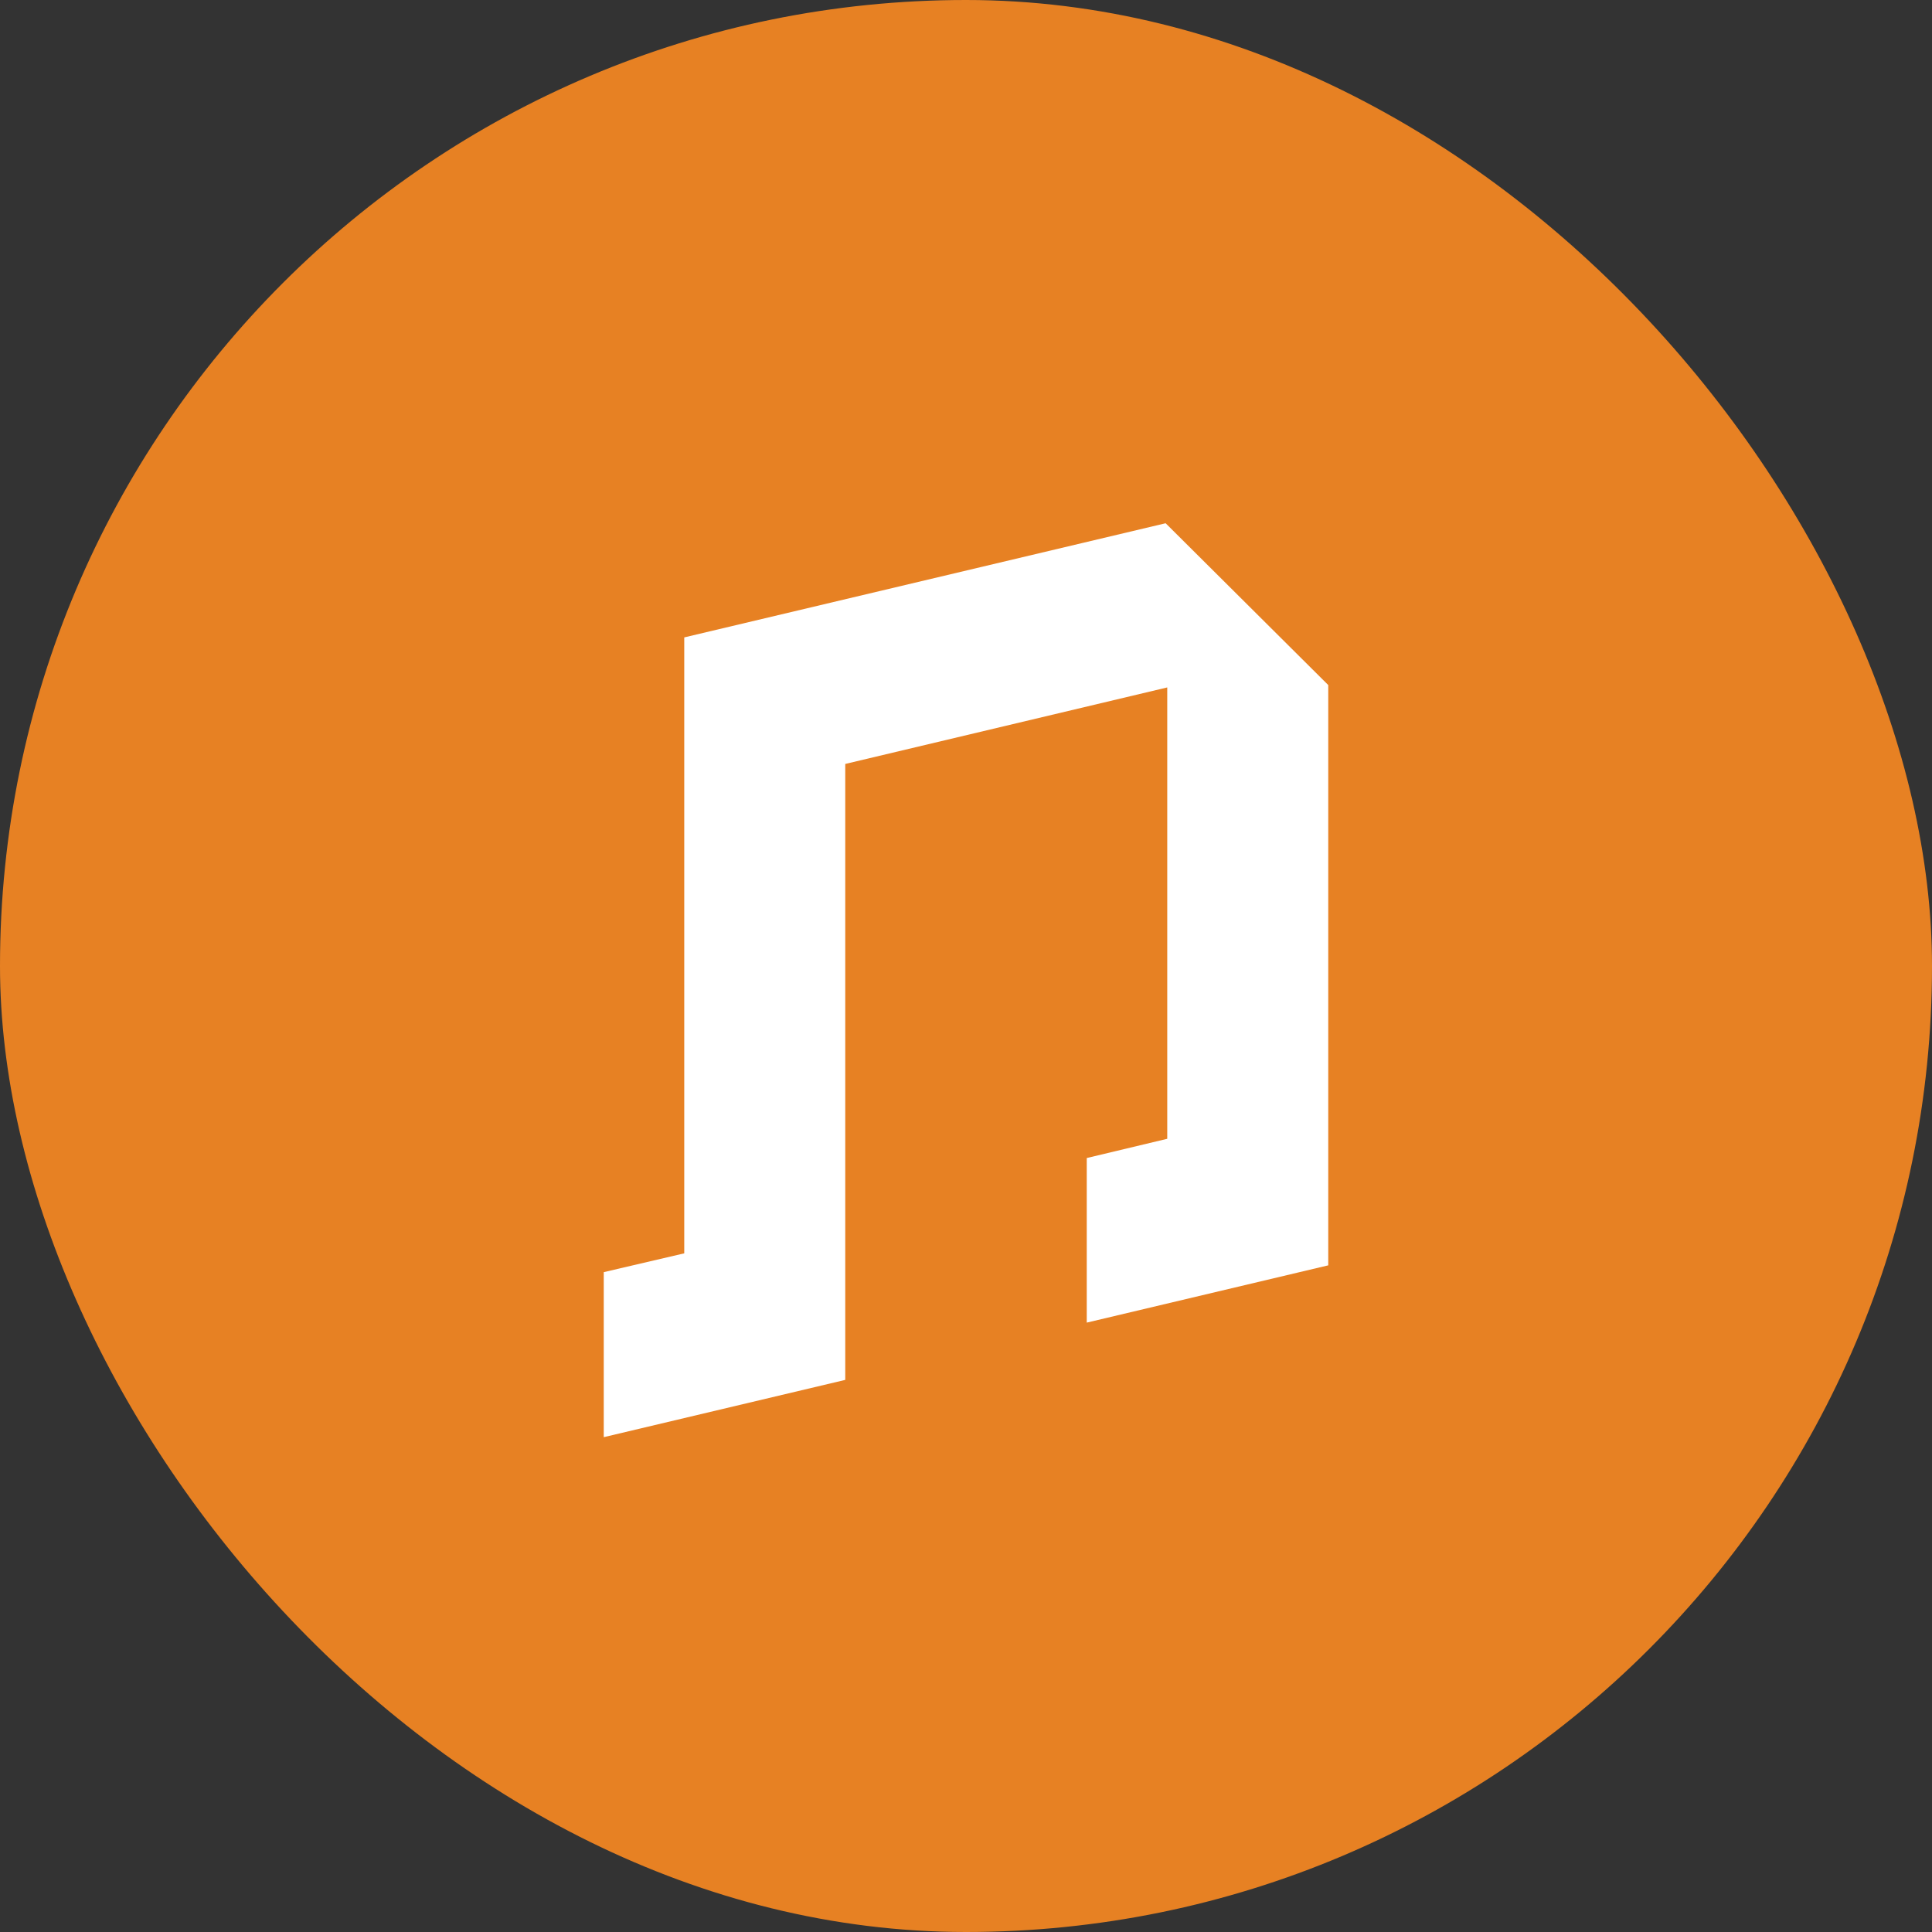<svg width="48" height="48" viewBox="0 0 48 48" fill="none" xmlns="http://www.w3.org/2000/svg">
<rect x="0" y="0" width="48" height="48" fill="#333333" stroke="none"/>
<rect width="48" height="48" rx="24" fill="#E78123"/>
<path d="M17 15.836V31.139L15 31.606V35.706L21 34.283V18.98L29 17.079V28.293L27 28.771V32.86L33 31.437V17.02L28.96 13L17 15.836Z" fill="white"/>
</svg>
